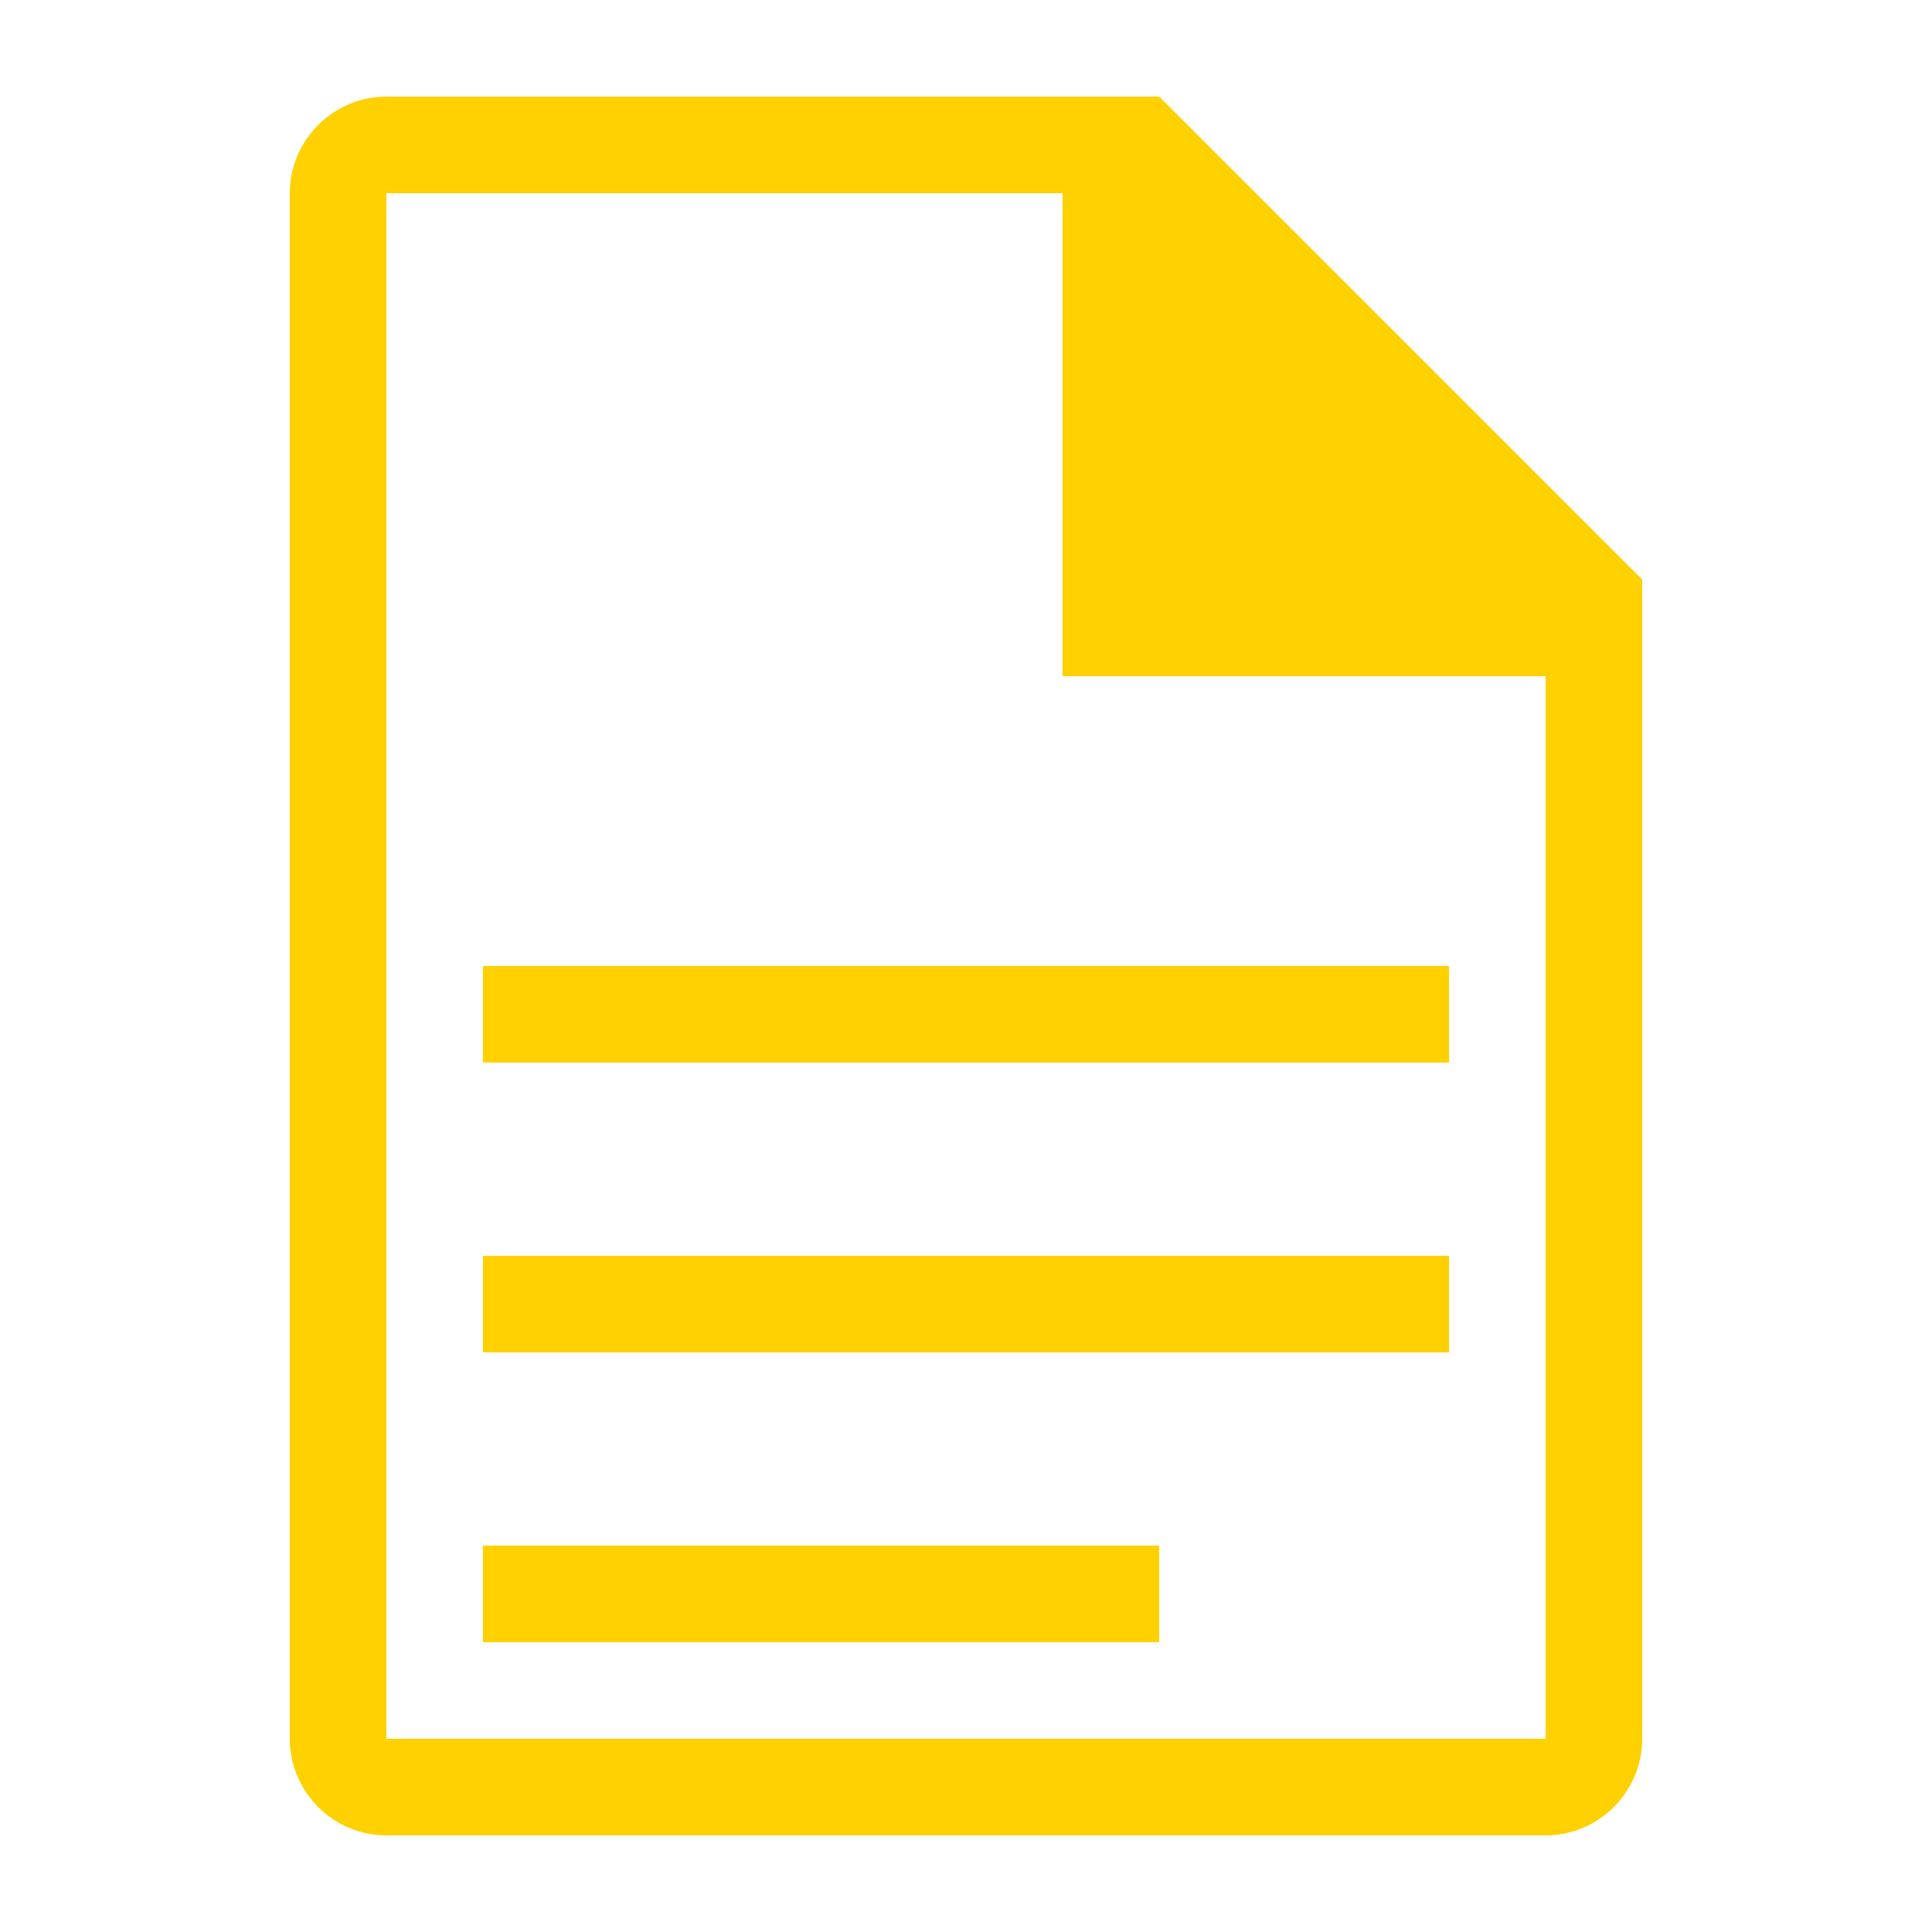 <?xml version="1.0" encoding="UTF-8"?>
<svg width="40" height="40" viewBox="0 0 40 40" fill="none" xmlns="http://www.w3.org/2000/svg">
    <path
        d="M24 2H8C6.9 2 6 2.9 6 4V36C6 37.1 6.9 38 8 38H32C33.1 38 34 37.1 34 36V12L24 2ZM32 36H8V4H22V14H32V36ZM10 20V22H30V20H10ZM10 26V28H30V26H10ZM10 32V34H24V32H10Z"
        fill="#FFD100" />
</svg>
